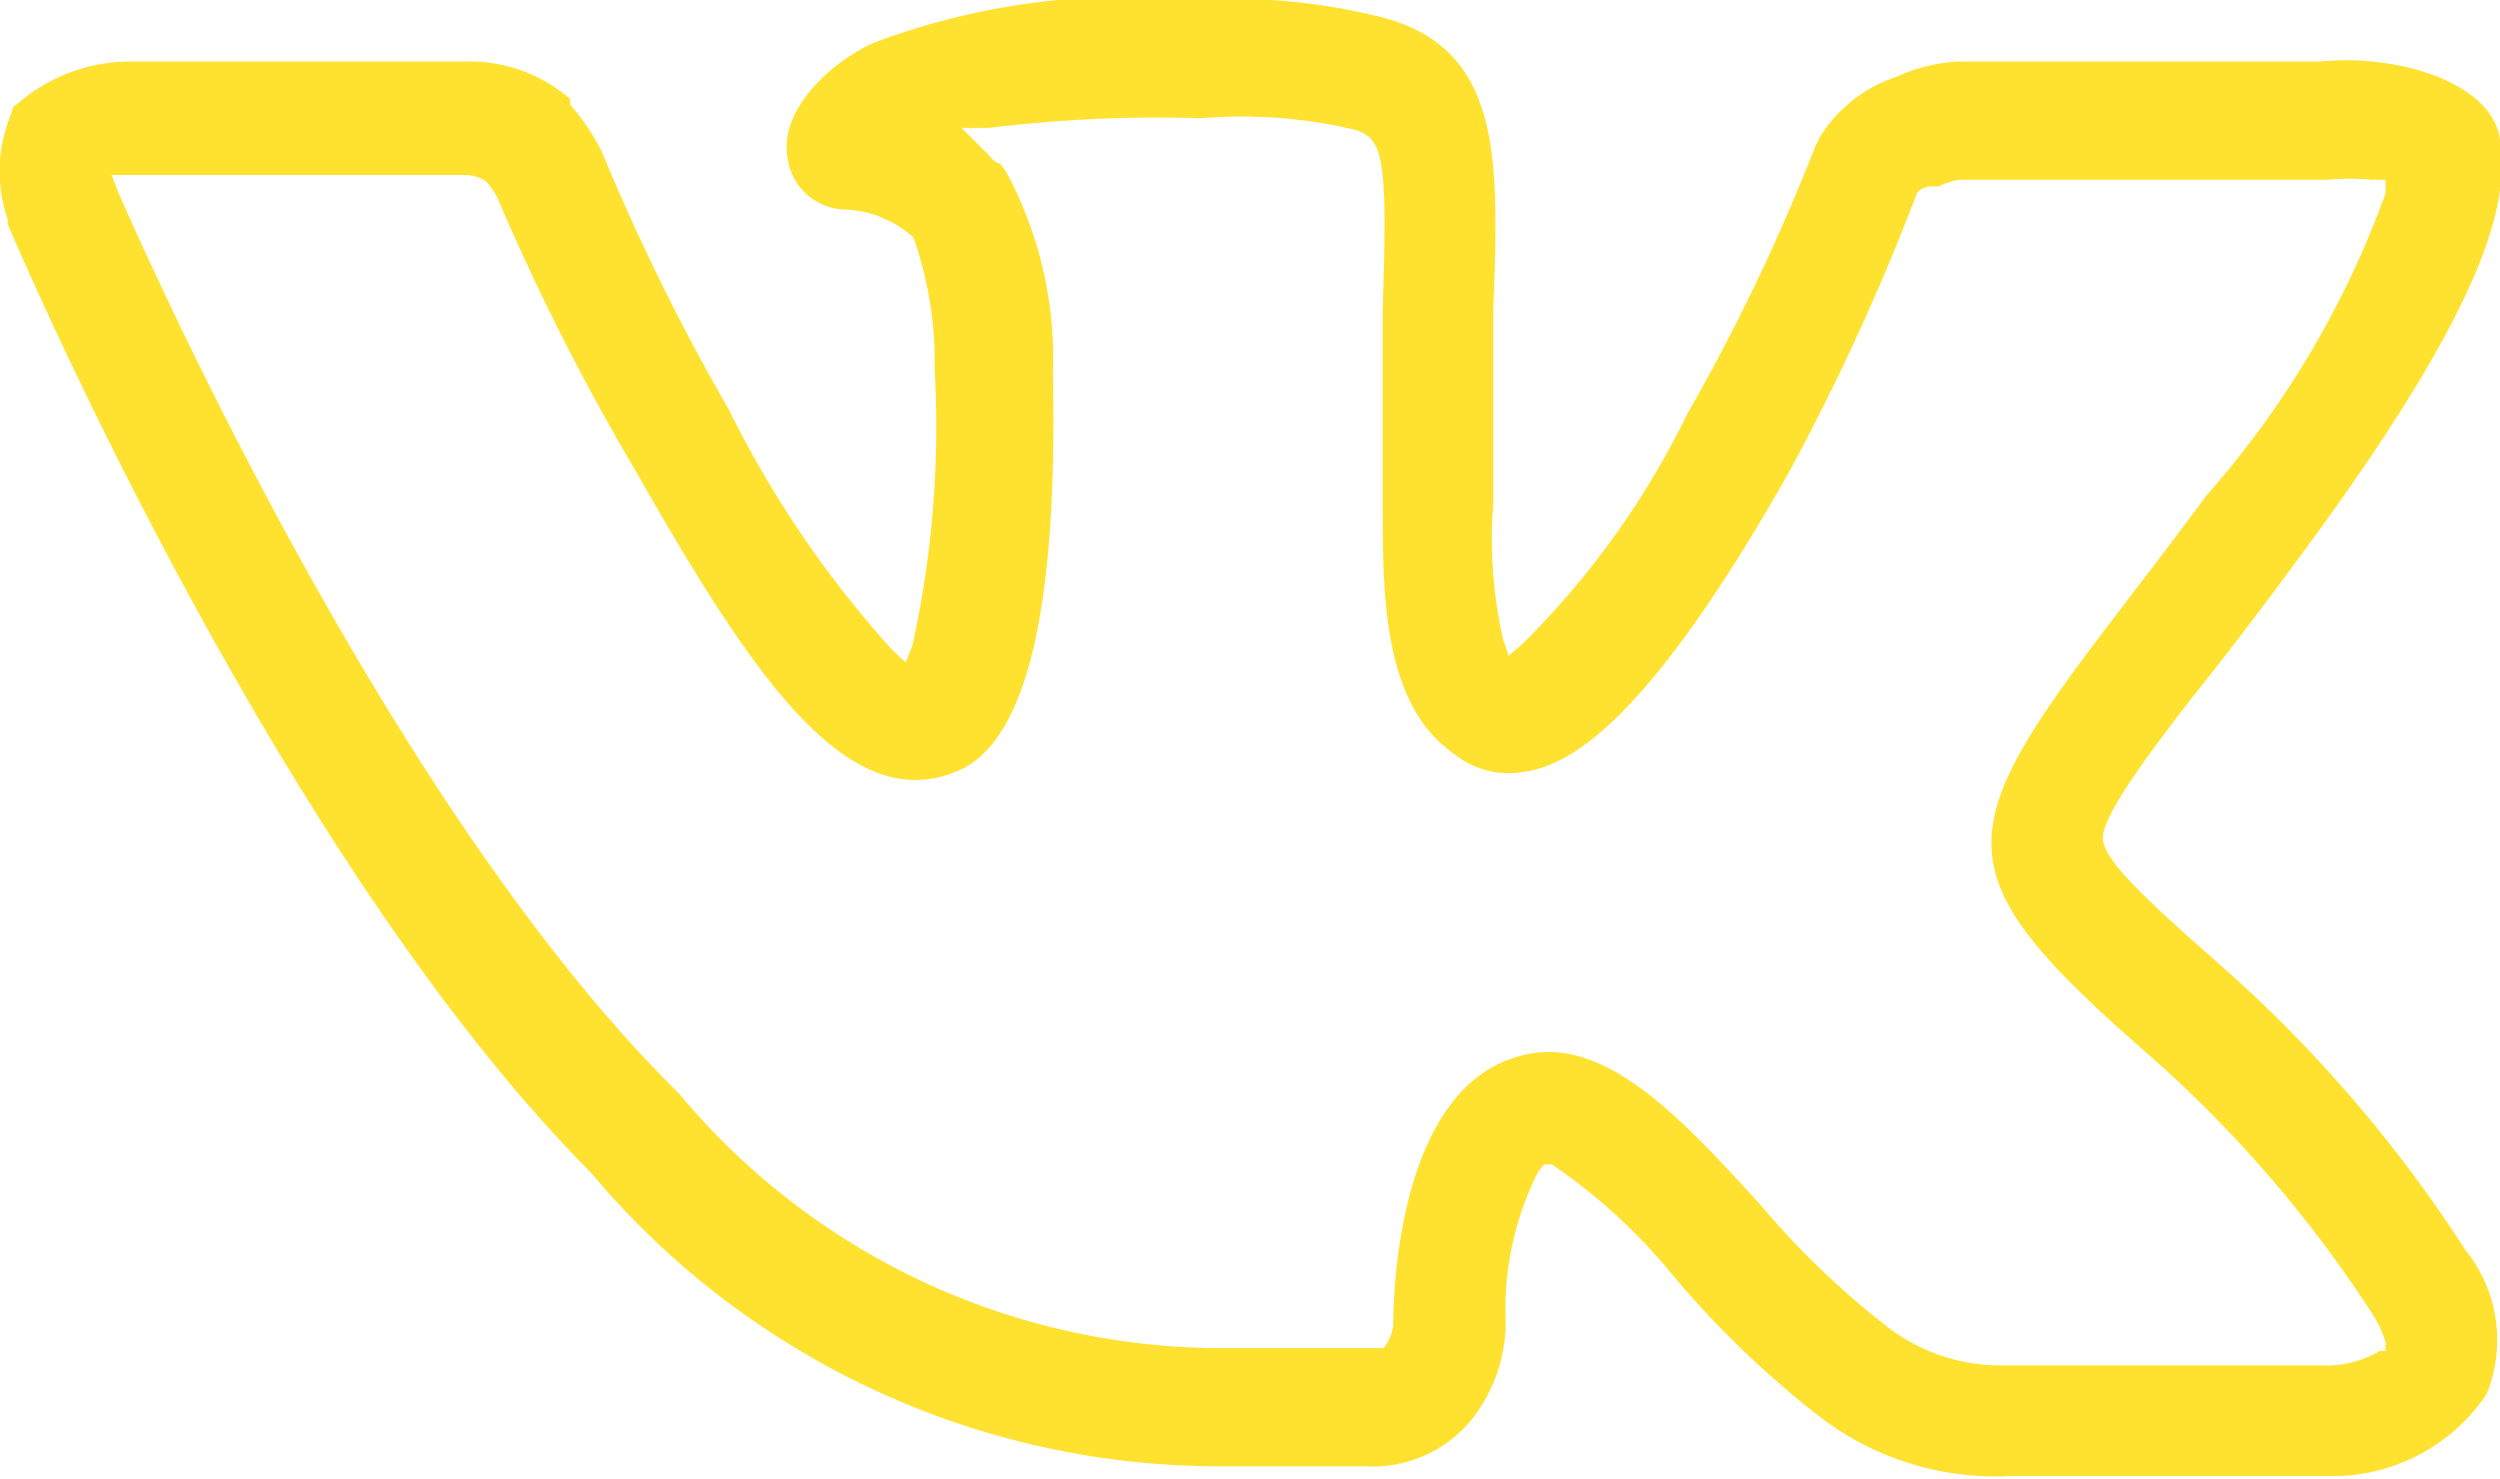 <?xml version="1.0" encoding="UTF-8"?> <svg xmlns="http://www.w3.org/2000/svg" viewBox="0 0 26 15.38"> <defs> <style>.cls-1{fill:#ffe22f;}</style> </defs> <title>vk</title> <g id="Слой_2" data-name="Слой 2"> <g id="Слой_1-2" data-name="Слой 1"> <g id="Path_1583" data-name="Path 1583"> <path class="cls-1" d="M23.05,10c-.83-.73-1.17-1.07-1.18-1.28S22.26,7.93,23,7l0,0c.26-.33.55-.71.88-1.16C25.94,3.07,26.09,2.06,26,1.45S24.9.56,24.13.64H20.39a1.73,1.73,0,0,0-.67.16,1.48,1.48,0,0,0-.79.62l-.05.1A20.83,20.83,0,0,1,17.55,4.3a8.77,8.77,0,0,1-1.72,2.4l-.14.12-.06-.18a4.76,4.76,0,0,1-.1-1.41V4.84c0-.62,0-1.17,0-1.61.06-1.61.1-2.77-1.24-3.07A6.31,6.31,0,0,0,12.44,0,7.48,7.48,0,0,0,9.1.44c-.42.18-1,.68-.91,1.2a.62.62,0,0,0,.62.54,1.13,1.13,0,0,1,.69.29l0,0a3.88,3.88,0,0,1,.22,1.37,10.55,10.55,0,0,1-.23,2.87l-.07.18-.14-.13a11,11,0,0,1-1.7-2.5A22.85,22.85,0,0,1,6.26,1.58a2.22,2.22,0,0,0-.33-.49l0-.06a1.59,1.59,0,0,0-1-.39H1.39A1.79,1.79,0,0,0,.28,1l-.14.11-.06.17a1.53,1.53,0,0,0,0,1l0,.05c.11.26,2.81,6.59,6.07,9.87a8.53,8.53,0,0,0,6.54,3.05H14.2a1.33,1.33,0,0,0,1.1-.48,1.65,1.65,0,0,0,.36-1A3.17,3.17,0,0,1,16,12.18l.06-.07.08,0a5.89,5.89,0,0,1,1.28,1.18,10,10,0,0,0,1.5,1.44,3,3,0,0,0,2,.62h3.42a1.93,1.93,0,0,0,1.52-.85A1.49,1.49,0,0,0,25.64,13,14.16,14.16,0,0,0,23.05,10Zm1.7,4.05a1.13,1.13,0,0,1-.49.15H20.78a1.93,1.93,0,0,1-1.15-.4,8.71,8.71,0,0,1-1.33-1.28c-.74-.81-1.45-1.58-2.2-1.58a1.19,1.19,0,0,0-.32.05c-1.26.36-1.29,2.53-1.29,2.78a.46.46,0,0,1-.1.25l0,0H12.71a7.34,7.34,0,0,1-5.65-2.65l0,0C4.18,8.54,1.7,3.07,1.23,2l-.07-.18H4.85a.4.4,0,0,1,.21.07l0,0a.93.93,0,0,1,.11.16A24.51,24.51,0,0,0,6.6,4.88C7.81,7,8.82,8.55,10,8c.71-.35,1-1.78.95-4.12a4.08,4.08,0,0,0-.49-2.1l-.06-.08c-.06,0-.12-.1-.18-.15L10,1.33l.29,0a14.25,14.25,0,0,1,2.2-.1h0a5.09,5.09,0,0,1,1.56.11c.35.08.38.29.33,1.89,0,.45,0,1,0,1.65,0,.11,0,.24,0,.36,0,.93,0,2.08.73,2.59a.9.9,0,0,0,.72.2c.47-.06,1.27-.46,2.77-3.11A24,24,0,0,0,19.94,2l0,0a.24.24,0,0,1,.11-.06l.11,0a.7.7,0,0,1,.22-.07h3.82a2.46,2.46,0,0,1,.47,0l.14,0,0,.14a9.75,9.75,0,0,1-1.86,3.14c-.34.46-.64.85-.9,1.19-1.77,2.31-1.88,2.72.24,4.58a13,13,0,0,1,2.38,2.74,1.17,1.17,0,0,1,.14.3l0,.09Z"></path> </g> </g> </g> </svg> 